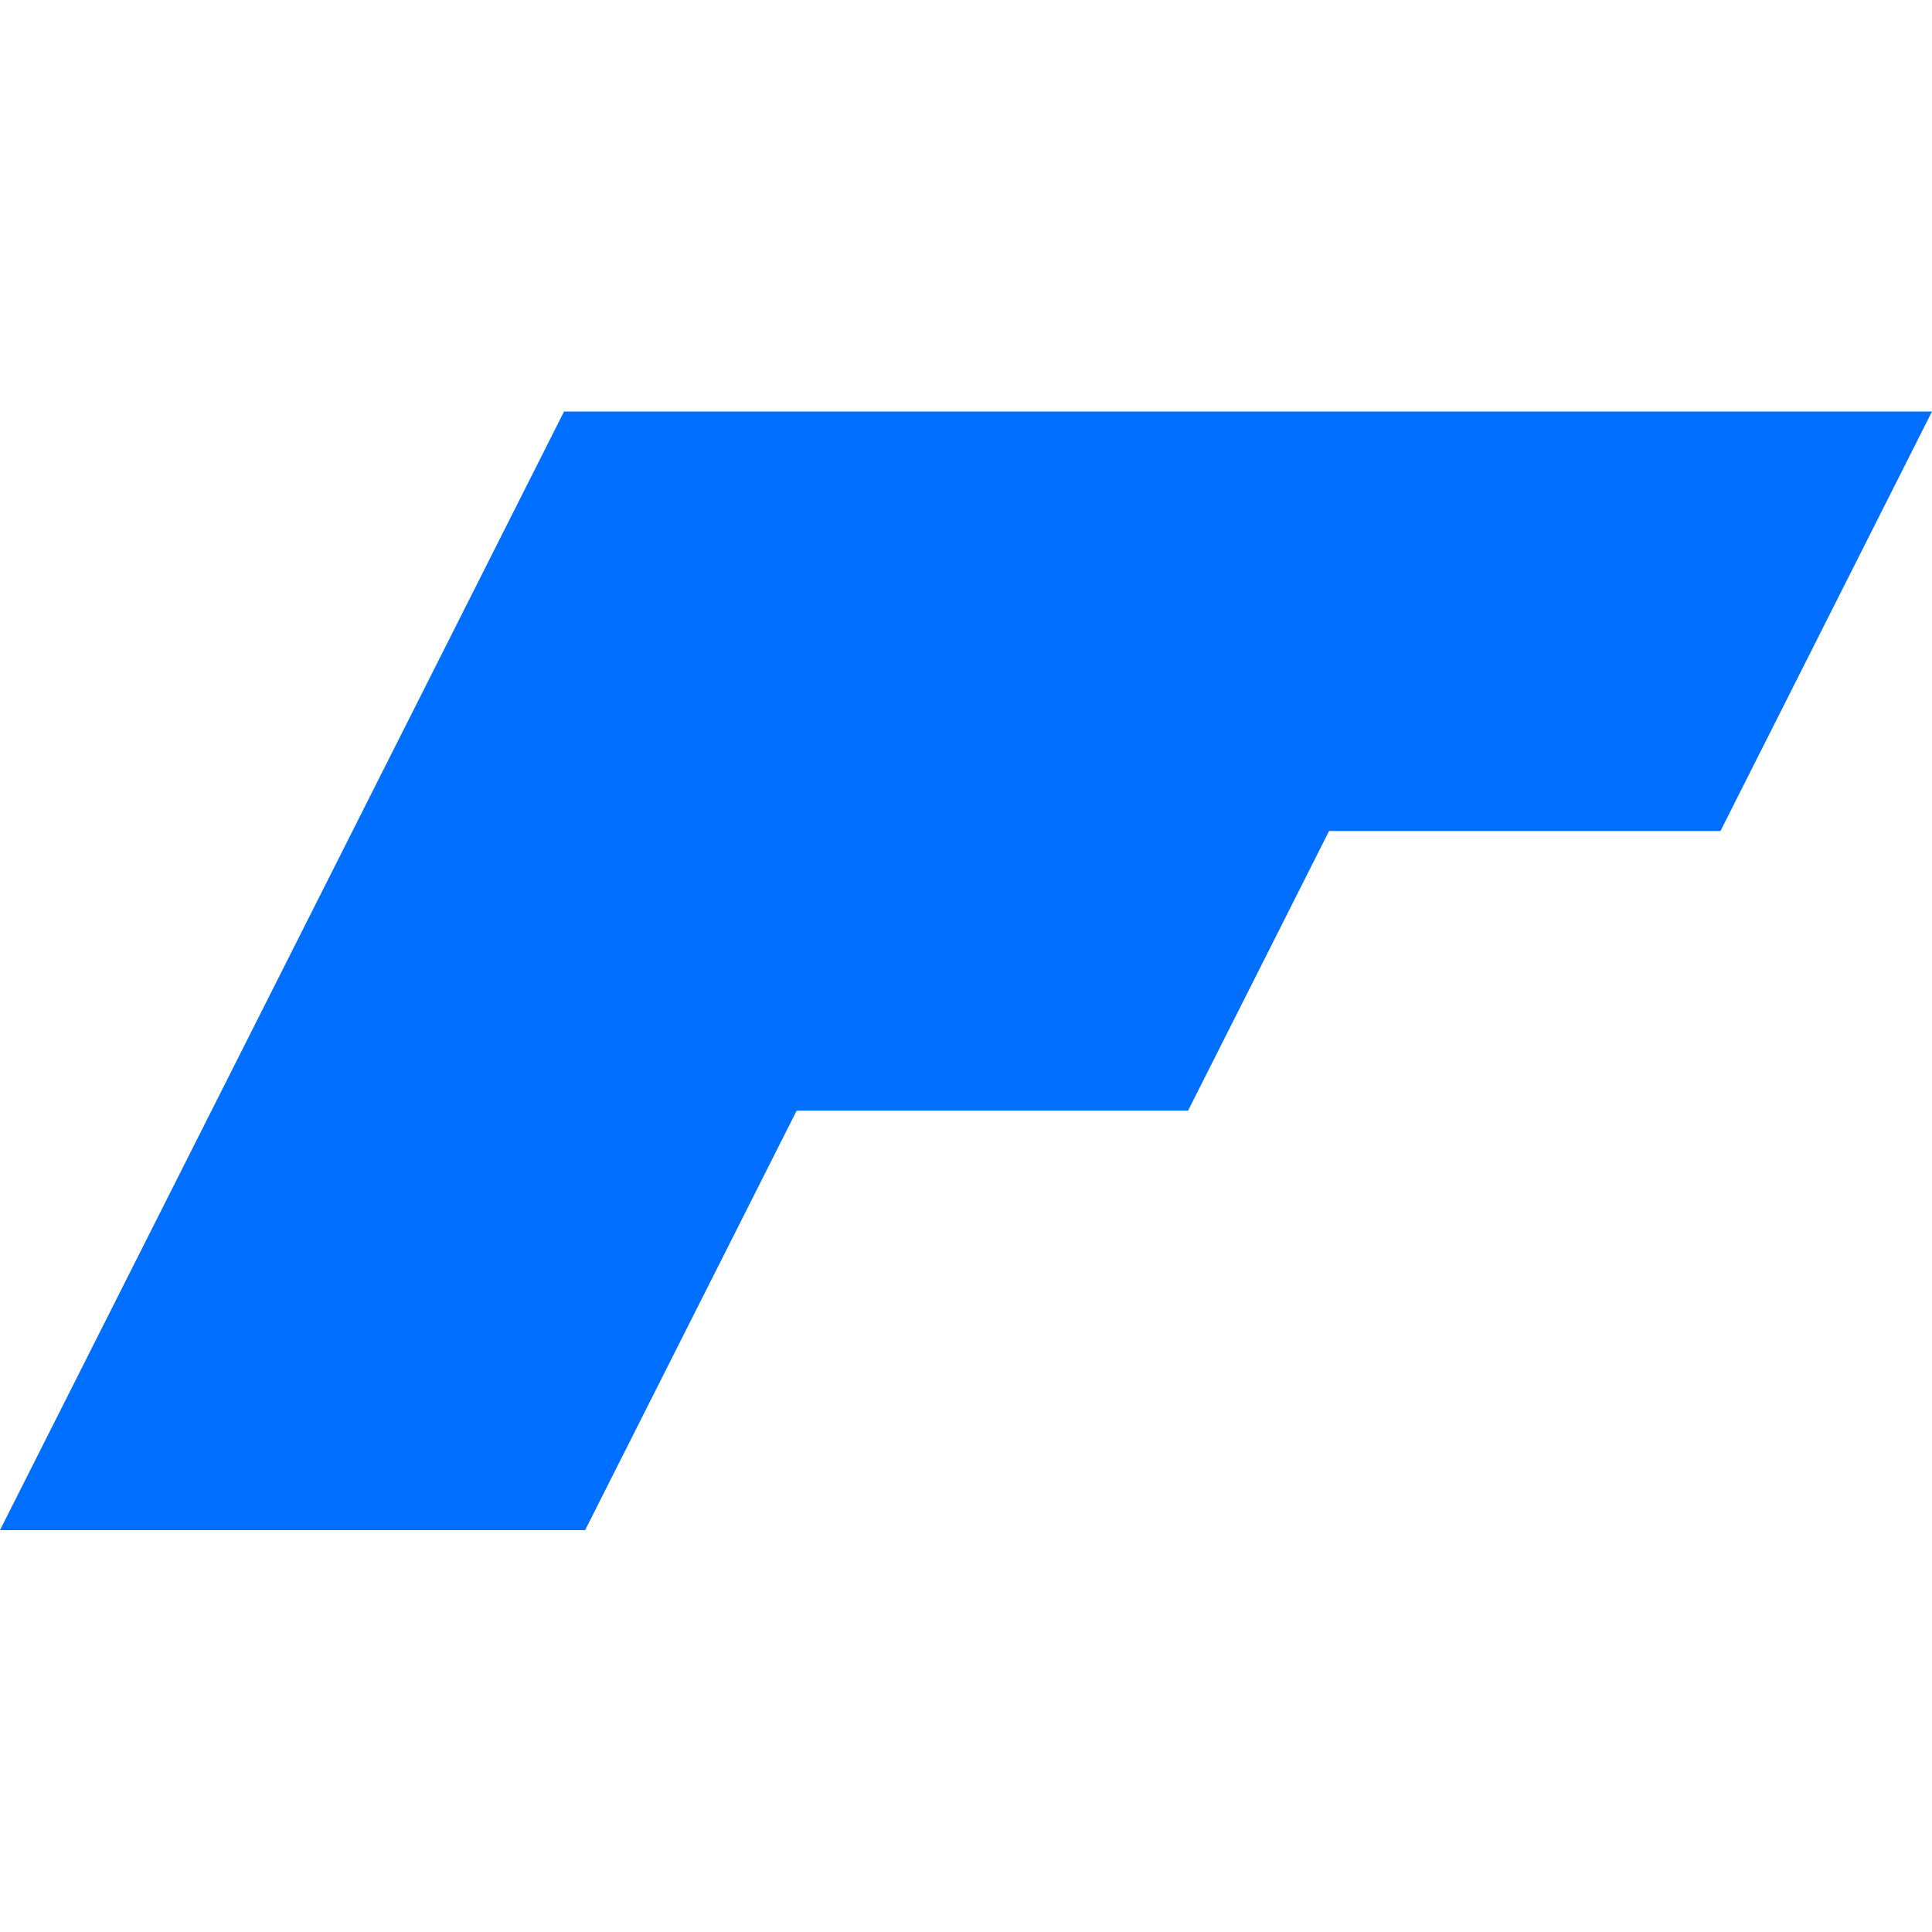 <svg width="1000" height="1000" viewBox="0 0 1000 1000" fill="none" xmlns="http://www.w3.org/2000/svg">
<g clip-path="url(#clip0_472_247)">
<path d="M291.958 213L0 792H302.856L412.341 574.875H614.932L687.921 430.125H890.512L999.996 213H291.958Z" fill="#006EFF"/>
</g>
<defs>
<clipPath id="clip0_472_247">
<rect width="1000" height="579" fill="white" transform="translate(0 213)"/>
</clipPath>
</defs>
</svg>
